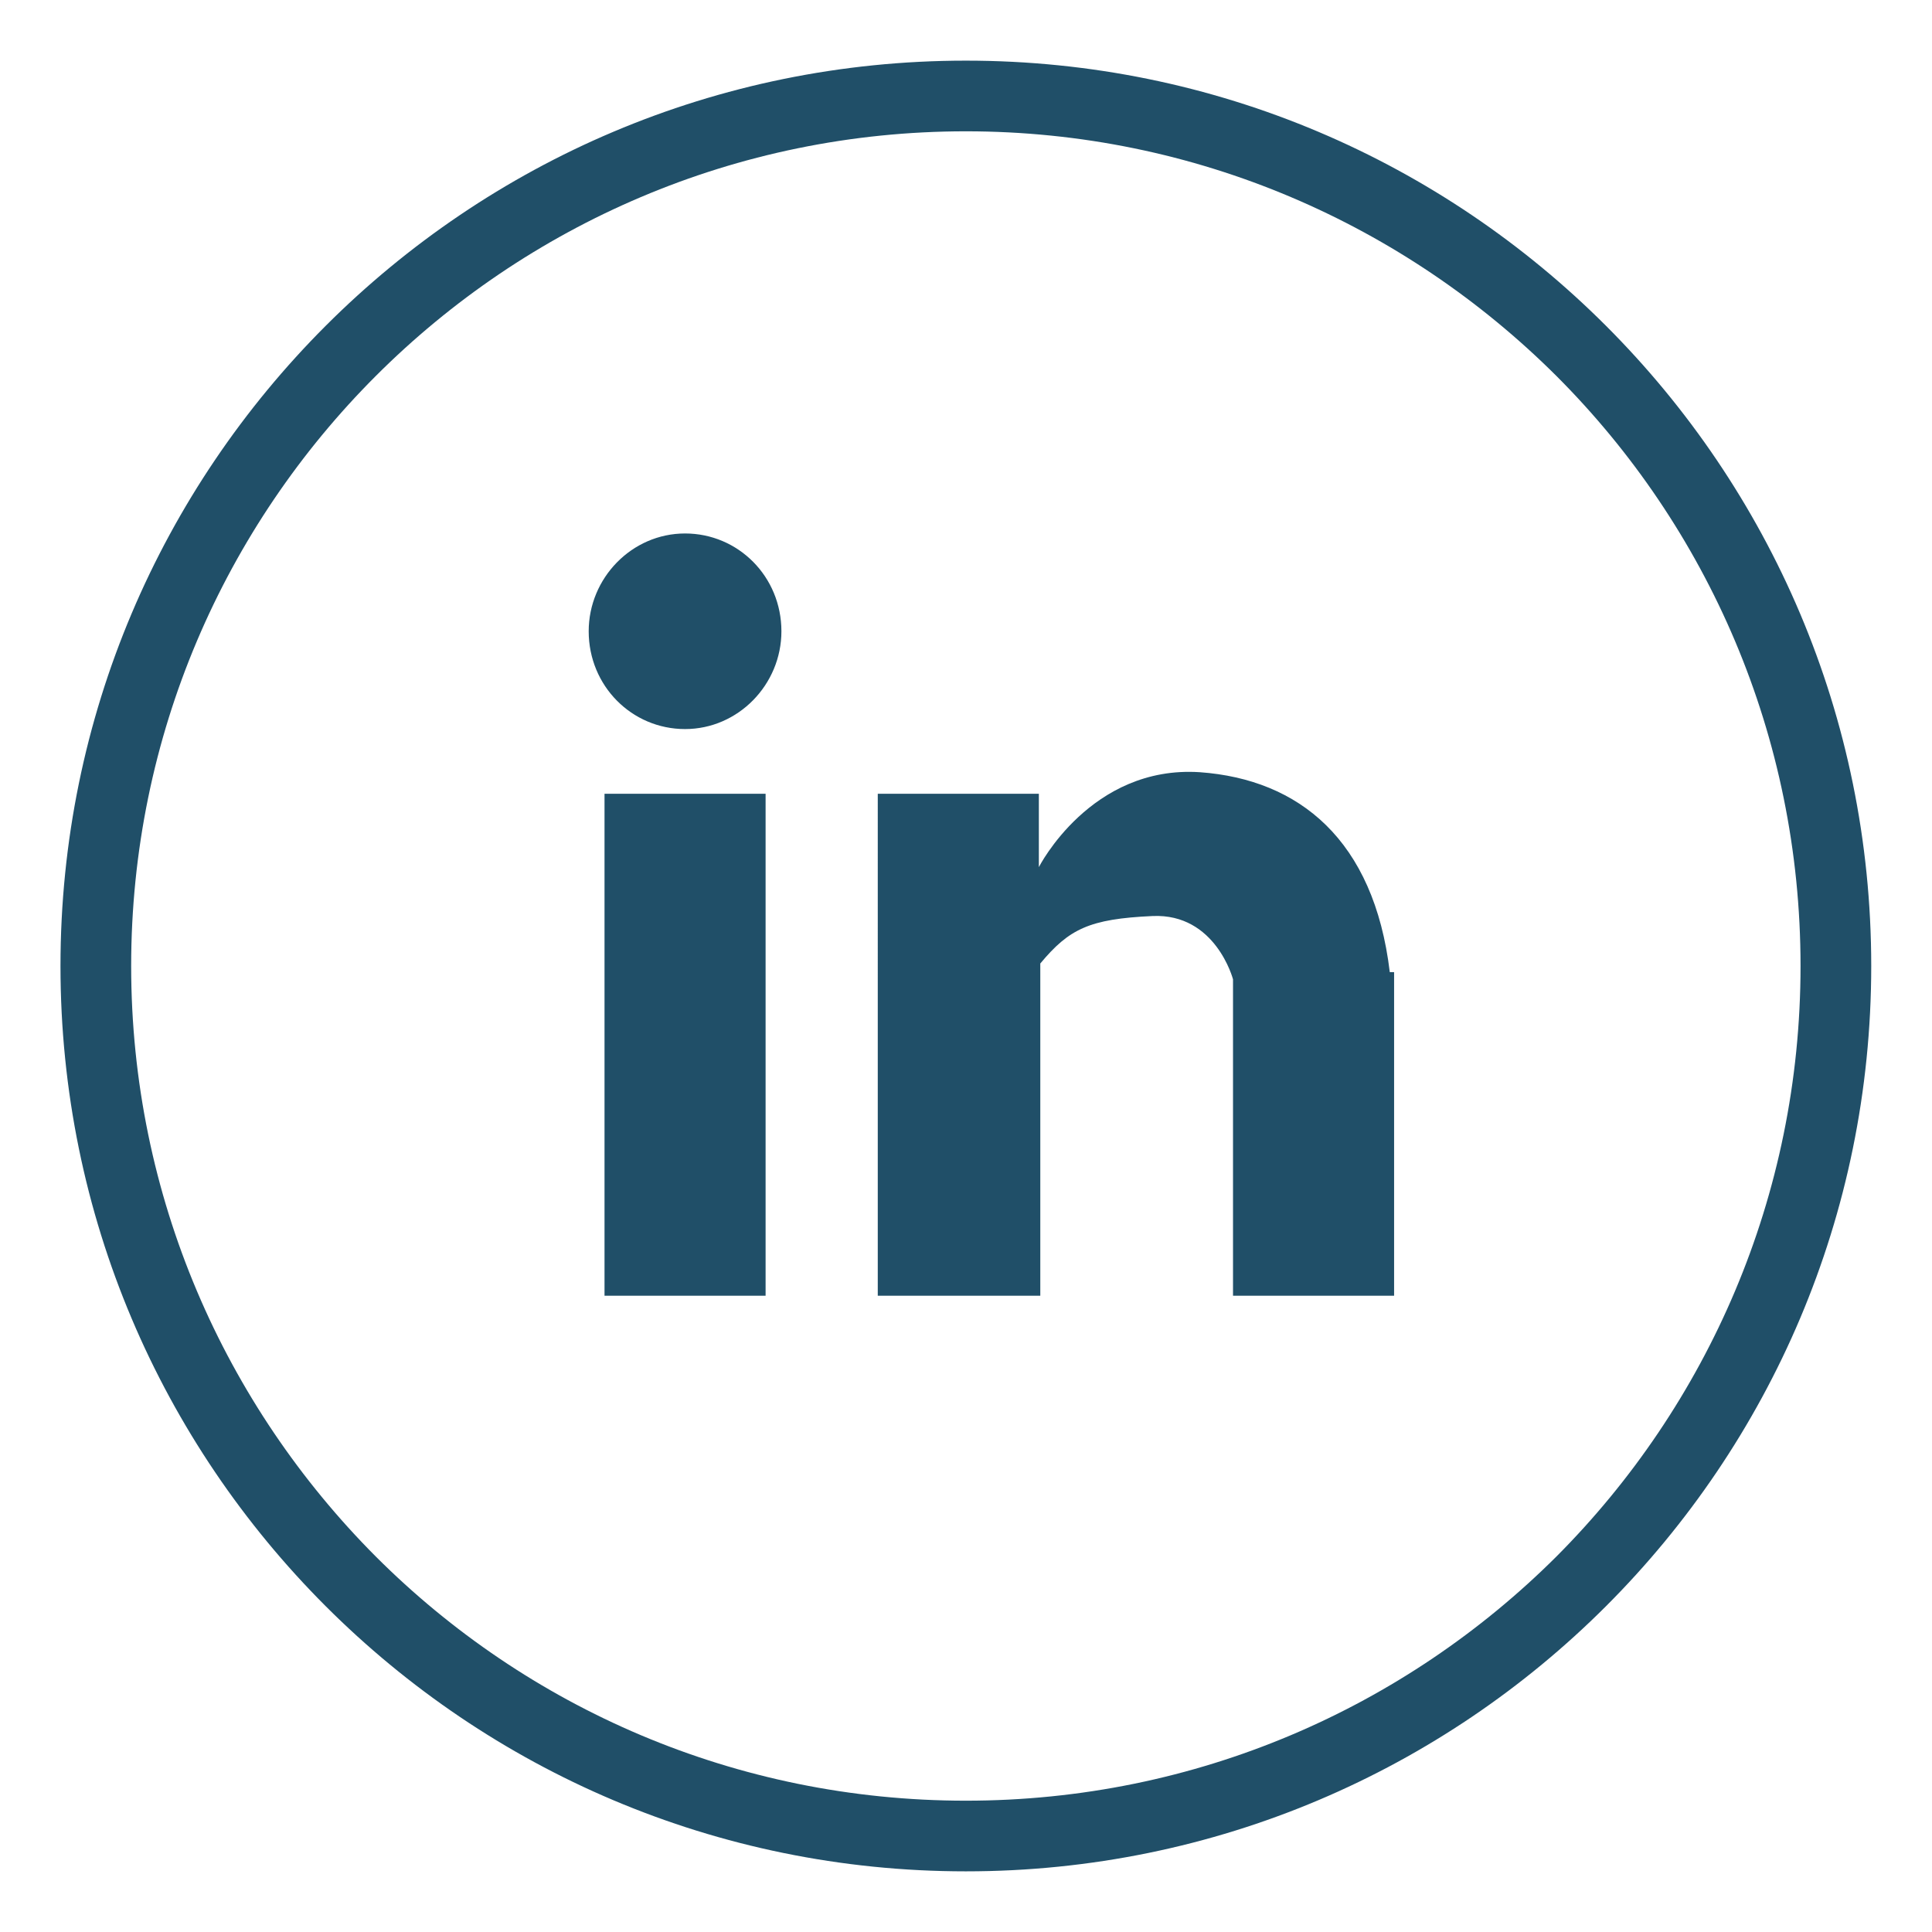 <?xml version="1.0" encoding="utf-8"?>
<!-- Generator: Adobe Illustrator 16.0.3, SVG Export Plug-In . SVG Version: 6.00 Build 0)  -->
<!DOCTYPE svg PUBLIC "-//W3C//DTD SVG 1.1//EN" "http://www.w3.org/Graphics/SVG/1.1/DTD/svg11.dtd">
<svg version="1.1" id="Vrstva_1" xmlns="http://www.w3.org/2000/svg" xmlns:xlink="http://www.w3.org/1999/xlink" x="0px" y="0px"
	 width="512px" height="512px" viewBox="0 0 512 512" enable-background="new 0 0 512 512" xml:space="preserve">
<path fill="#204F68" d="M425.614,86.35C382.172,42.901,322.252,16.07,255.96,16.07S129.751,42.901,86.308,86.348
	C42.865,129.793,16.029,189.707,16.029,256c0,66.29,26.836,126.209,70.279,169.652c43.443,43.445,103.359,70.274,169.652,70.274
	c66.292,0,126.212-26.829,169.653-70.274C469.057,382.209,495.896,322.29,495.896,256
	C495.896,189.708,469.058,129.794,425.614,86.35z M412.465,412.499c-40.121,39.993-95.395,64.702-156.505,64.702
	c-61.109,0-116.379-24.709-156.367-64.702C59.602,372.382,34.76,317.114,34.76,256.001c0-61.111,24.842-116.379,64.833-156.367
	c39.988-39.988,95.258-64.835,156.367-64.835c61.11,0,116.384,24.847,156.505,64.835c39.988,39.988,64.697,95.256,64.697,156.367
	C477.162,317.114,452.453,372.382,412.465,412.499z"/>
<g id="Layer_1">
</g>
<g id="Layer_1_1_">
	<path id="linkedin" fill="#204F68" d="M326.762,343.381v-83.852c0,0-4.574-17.532-21.343-16.77
		c-16.771,0.763-22.107,3.43-29.73,12.578v88.043h-43.07V210.362h42.689v19.439c0,0,13.722-27.062,42.688-25.156
		c26.298,1.907,46.118,17.915,50.31,52.98h1.145v85.756H326.762z M181.547,193.21c-14.103,0-25.537-11.433-25.537-25.917
		c0-14.103,11.434-25.917,25.537-25.917c14.102,0,25.536,11.434,25.536,25.917C207.083,181.395,195.649,193.21,181.547,193.21z
		 M202.891,343.381h-42.688V210.362h42.688V343.381z"/>
</g>
</svg>
